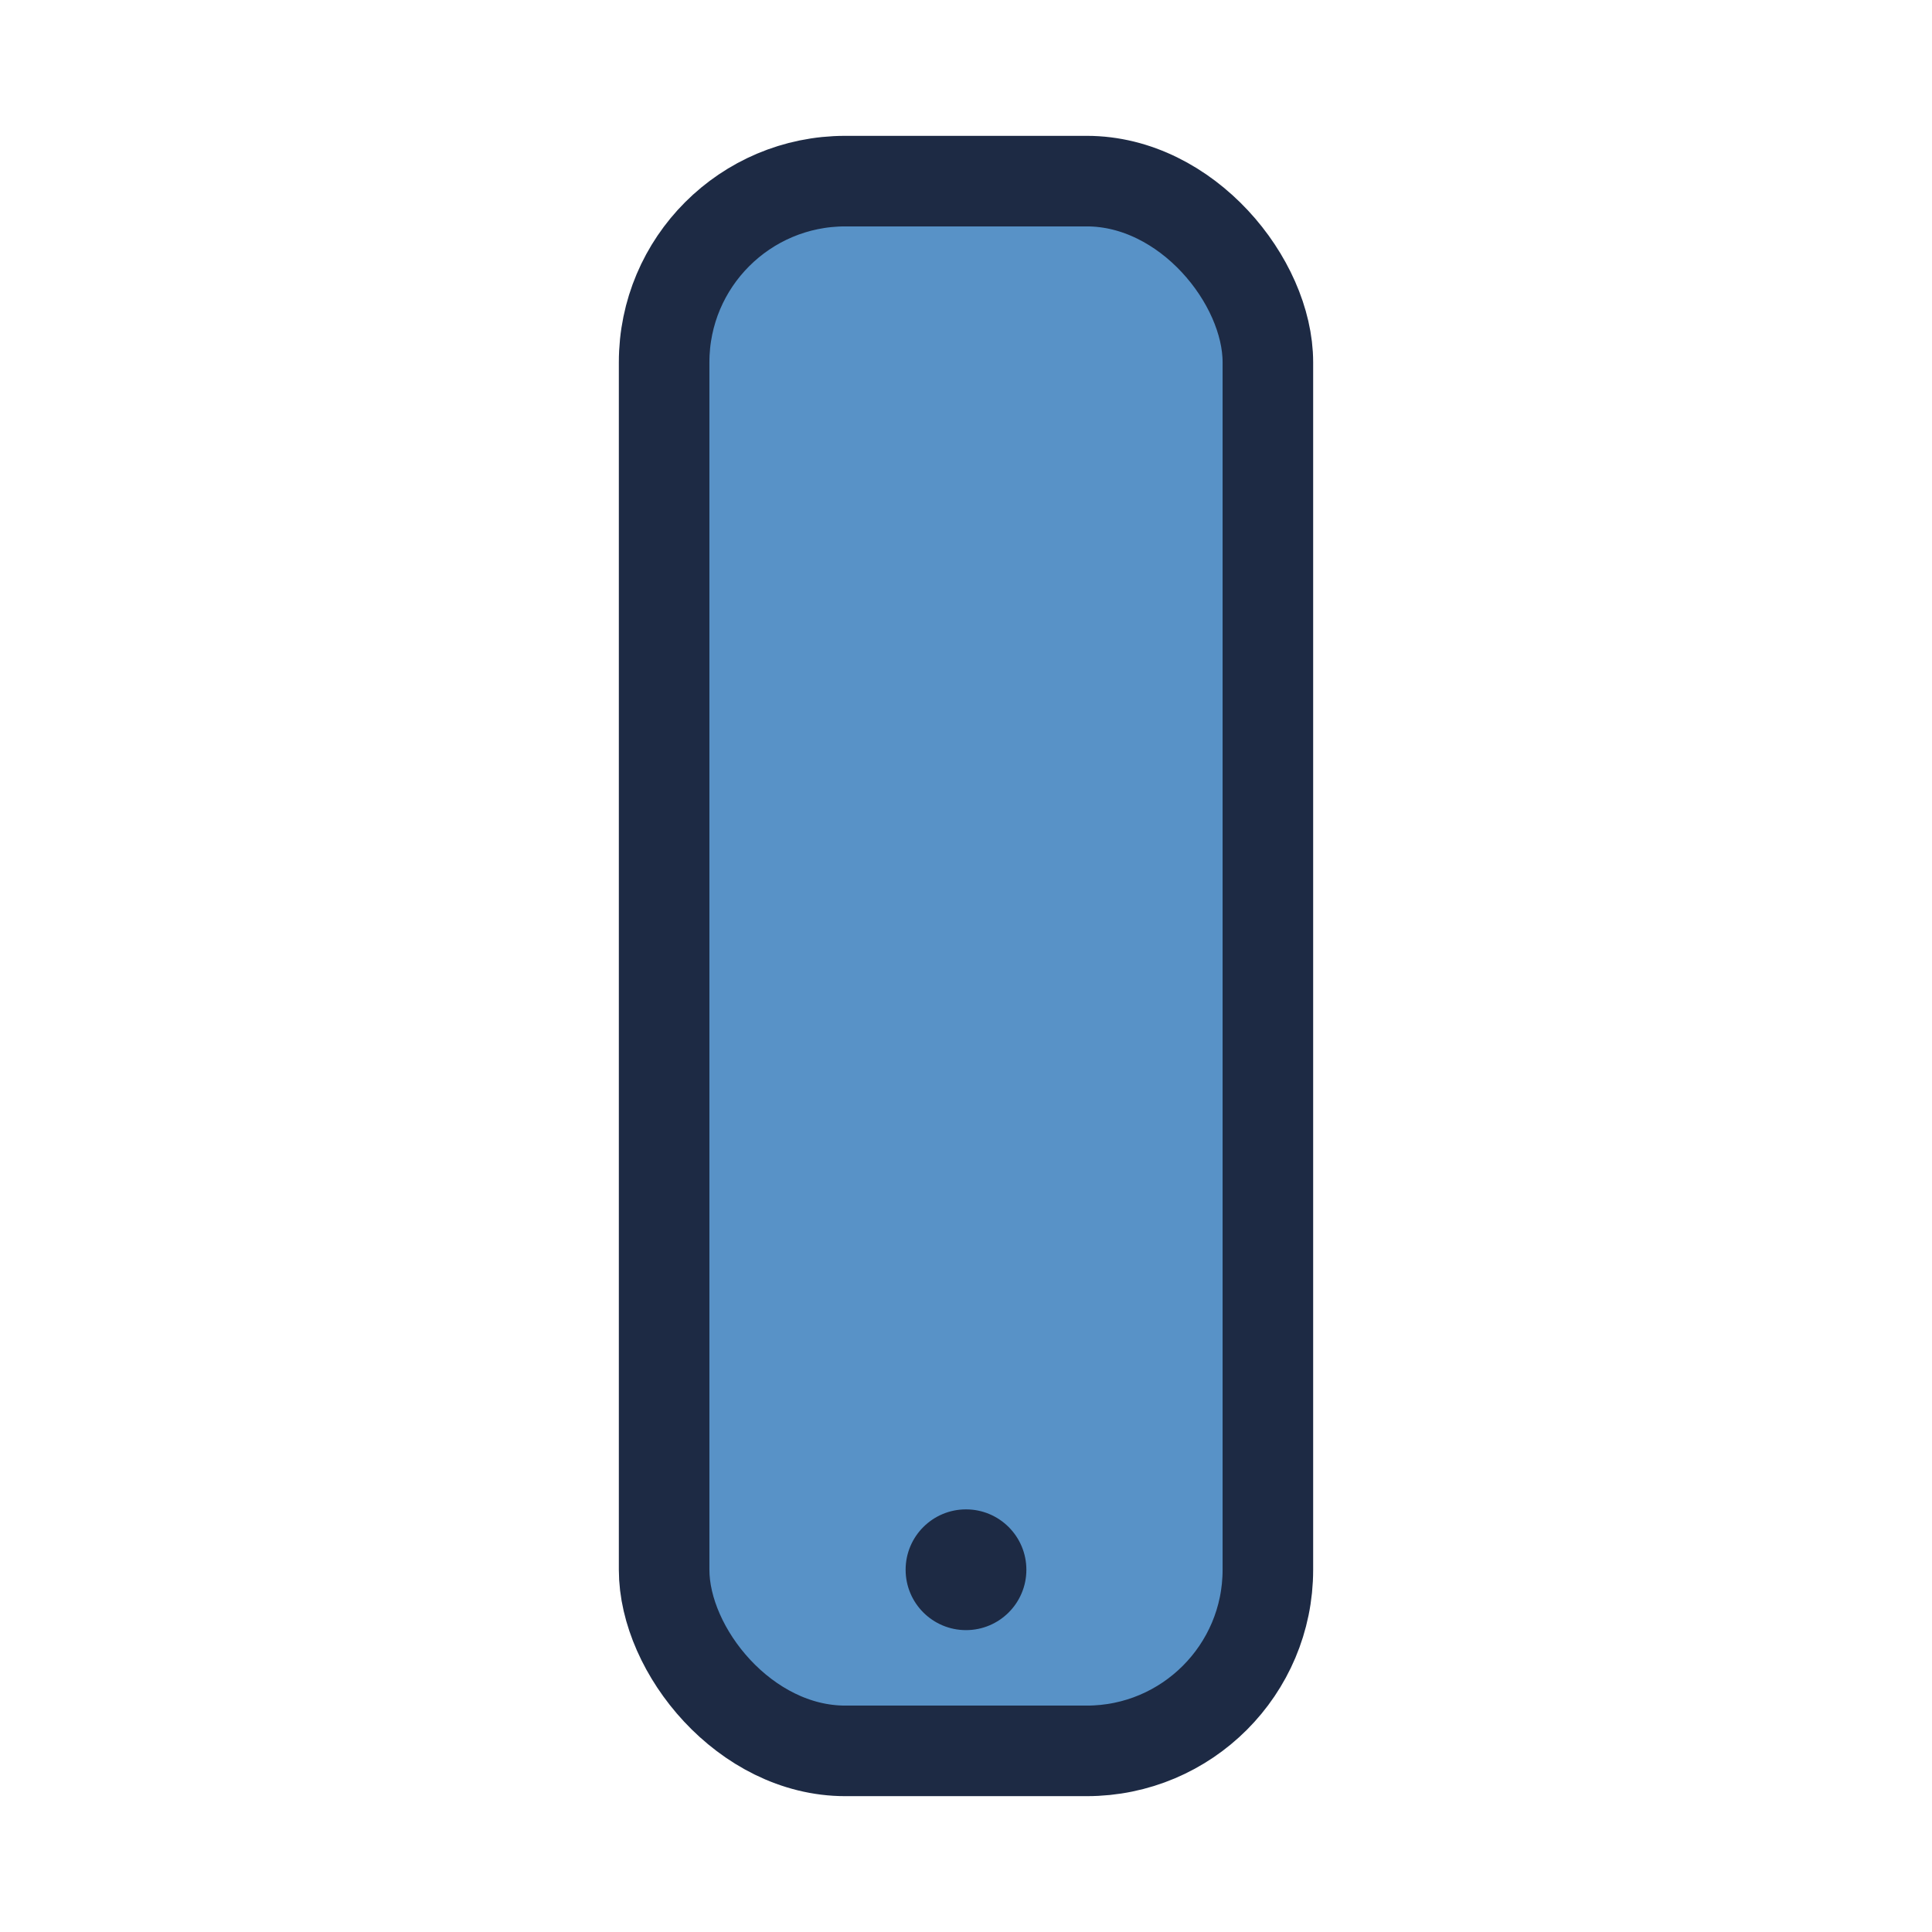 <?xml version="1.0" encoding="UTF-8"?>
<svg xmlns="http://www.w3.org/2000/svg" width="32" height="32" viewBox="0 0 32 32"><rect x="11" y="3" width="10" height="26" rx="3" fill="#5892C7" stroke="#1D2A44" stroke-width="1.5"/><circle cx="16" cy="26" r="1" fill="#1D2A44"/></svg>
